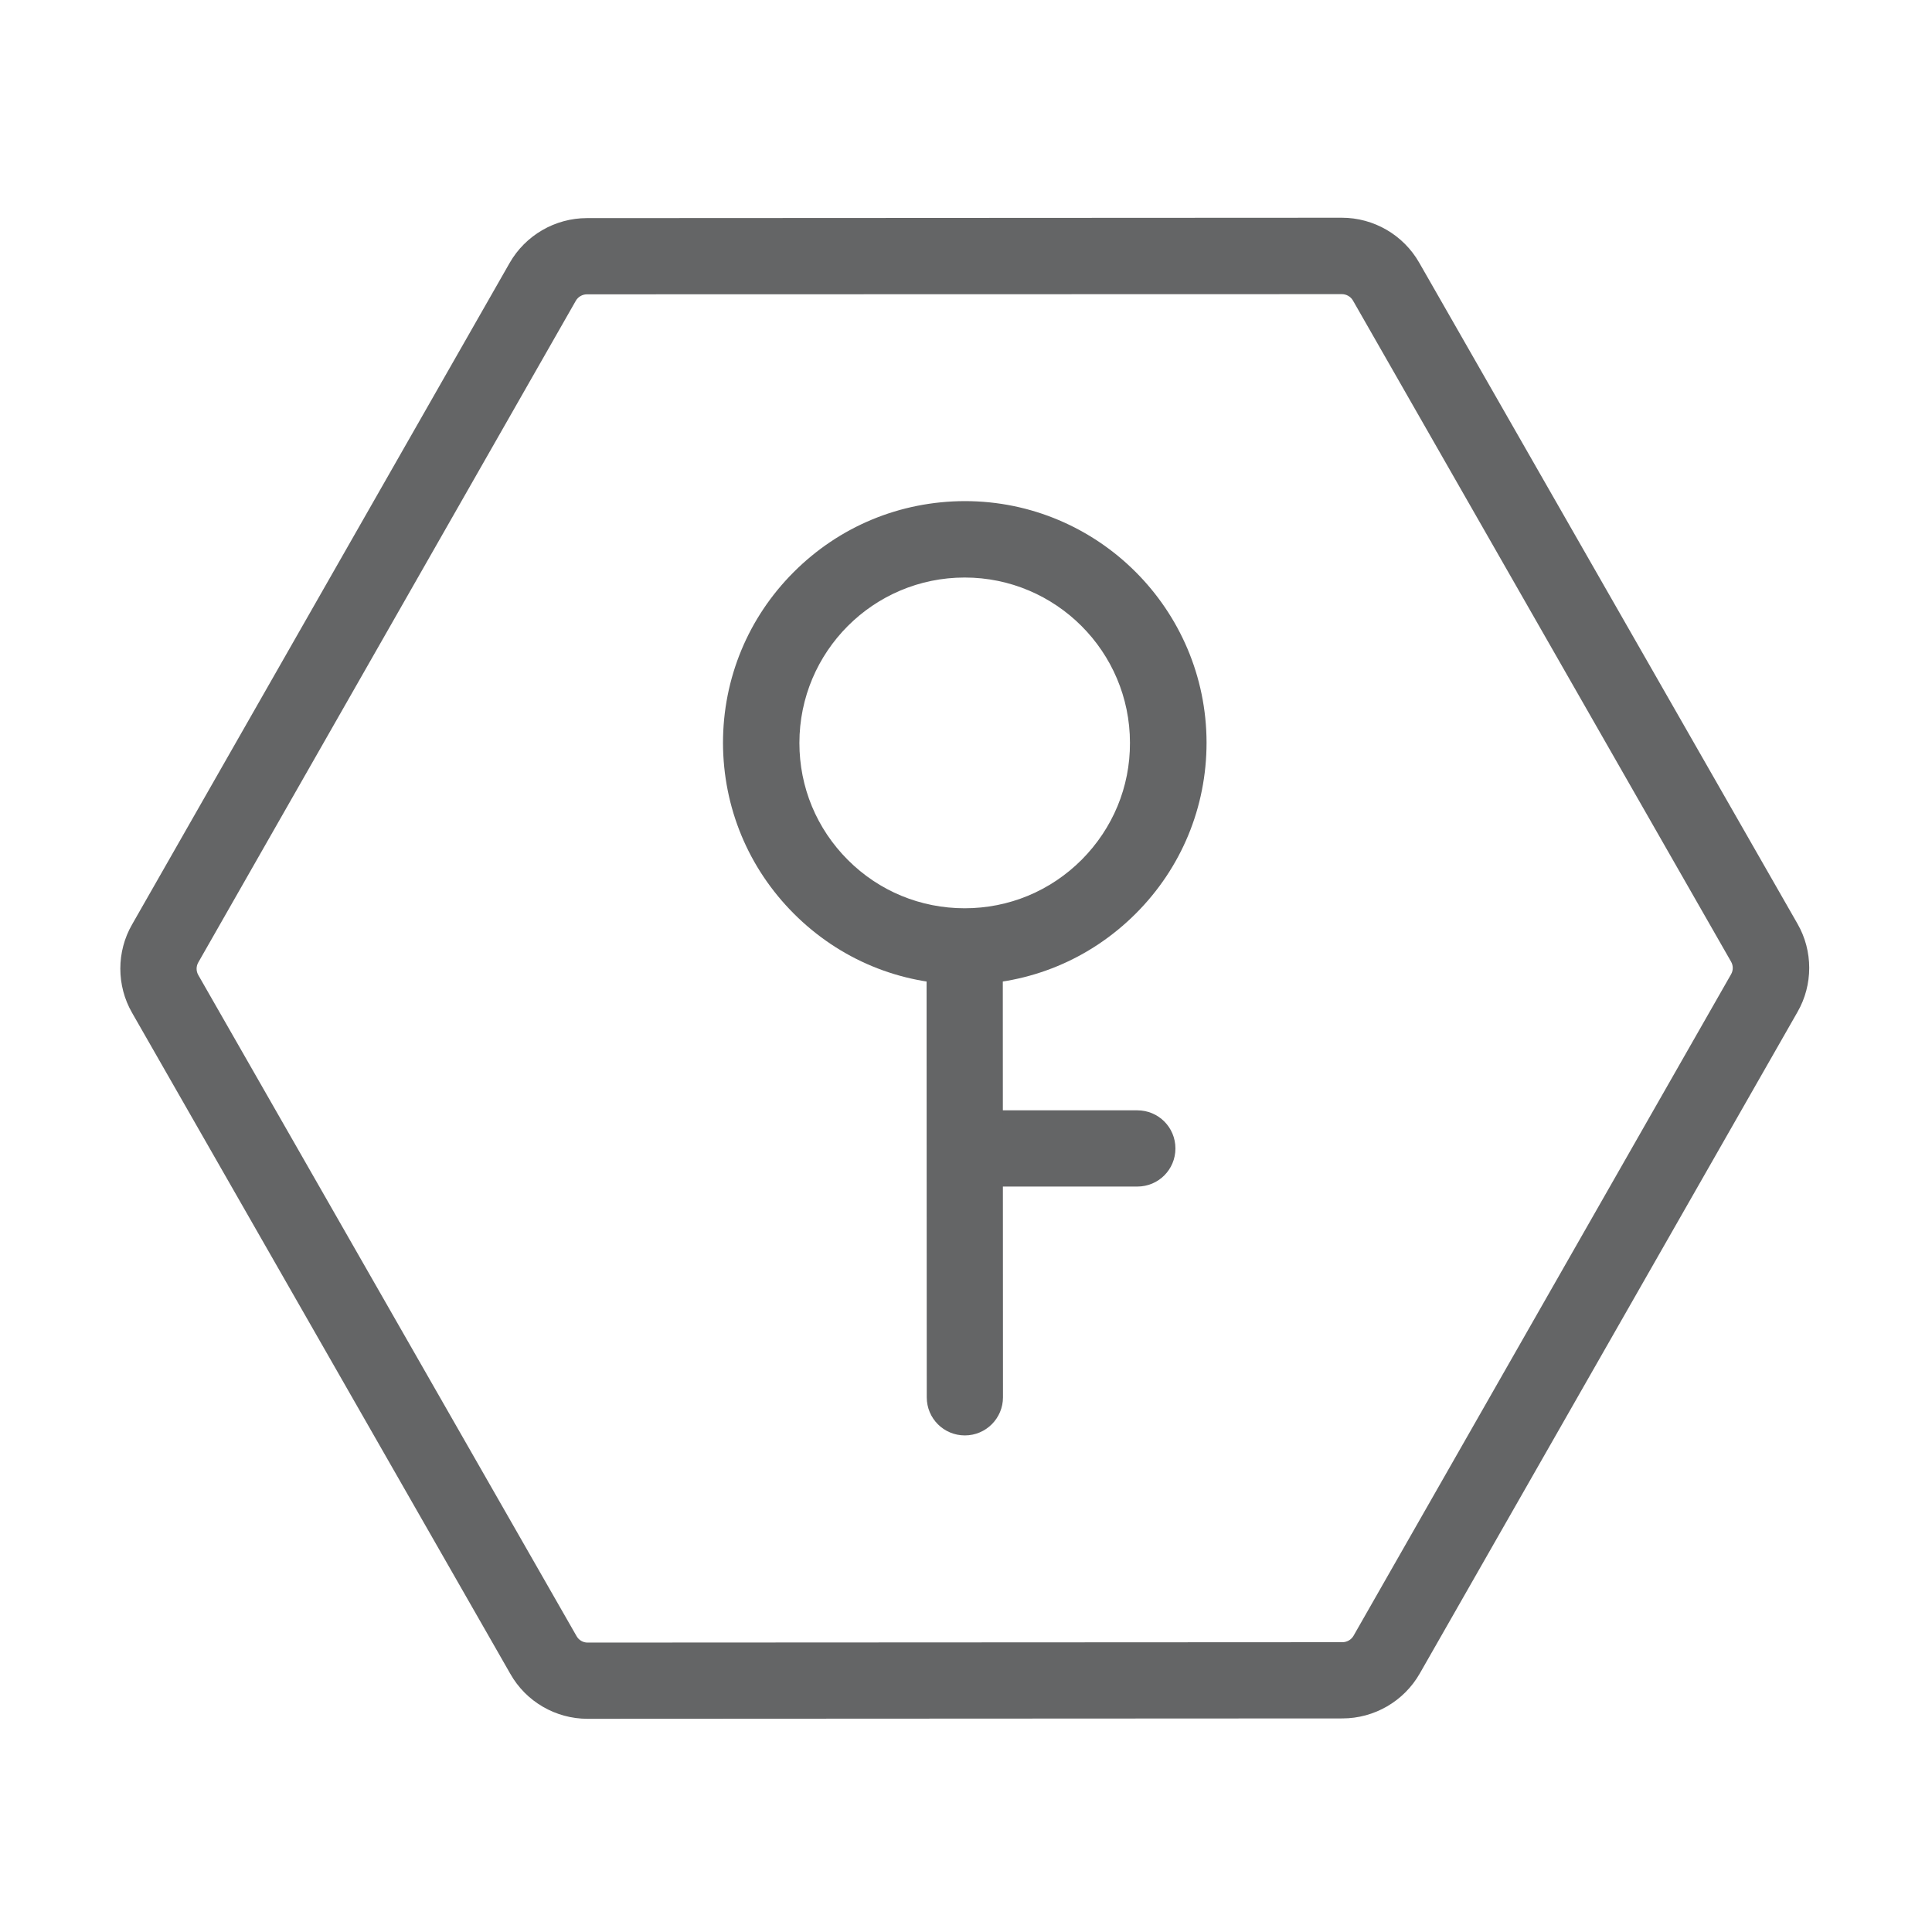<?xml version="1.0" standalone="no"?><!DOCTYPE svg PUBLIC "-//W3C//DTD SVG 1.1//EN" "http://www.w3.org/Graphics/SVG/1.1/DTD/svg11.dtd"><svg class="icon" width="81px" height="81.00px" viewBox="0 0 1024 1024" version="1.1" xmlns="http://www.w3.org/2000/svg"><path fill="#646566" d="M311.4 911c-16.9 0-32.6-9.1-40.9-23.8L70 536.8c-8.3-14.4-8.3-32.4 0-46.8l200.1-350.6c8.4-14.7 24.1-23.8 41-23.8l400.1-0.2c16.9 0 32.6 9.1 41 23.8l200.5 350.4c8.3 14.4 8.3 32.4 0 46.8L752.5 887c-8.4 14.7-24.1 23.8-41 23.8l-400.1 0.2z m399.8-755.1l-400.1 0.1c-2.4 0-4.7 1.3-5.9 3.4L105.1 510.1c-1.2 2.1-1.2 4.6 0 6.7l200.5 350.4c1.2 2.1 3.4 3.4 5.8 3.4l400.1-0.2c2.4 0 4.7-1.3 5.9-3.4l200.1-350.6c1.2-2.1 1.2-4.6 0-6.7L717.1 159.3c-1.2-2.1-3.5-3.4-5.9-3.4z"  /><path fill="#646566" d="M511.3 521.8c-34.2 0-66.3-13.3-90.5-37.5-24.2-24.2-37.5-56.3-37.6-90.5 0-34.2 13.3-66.4 37.5-90.6 24.2-24.2 56.3-37.5 90.6-37.6h0.1c70.6 0 128 57.4 128.1 128 0 34.2-13.3 66.4-37.5 90.6-24.3 24.3-56.5 37.6-90.7 37.6z m0-215.7c-48.4 0-87.6 39.3-87.6 87.7 0 23.4 9.1 45.4 25.7 62 16.5 16.5 38.5 25.6 61.9 25.6s45.4-9.1 62-25.7c16.5-16.6 25.7-38.6 25.6-62 0-48.3-39.3-87.6-87.6-87.6zM514.3 628.9c-11.2 0-20.2-9-20.2-20.2s9-20.2 20.2-20.2h88.5c11.2 0 20.2 9 20.2 20.2s-9 20.2-20.2 20.2h-88.5z"  /><path fill="#646566" d="M511.4 760.8c-11.2 0-20.2-9-20.2-20.2l-0.1-236.8c0-11.2 9-20.2 20.2-20.2s20.2 9 20.2 20.2l0.1 236.8c0 11.1-9 20.2-20.2 20.2z"  /></svg>